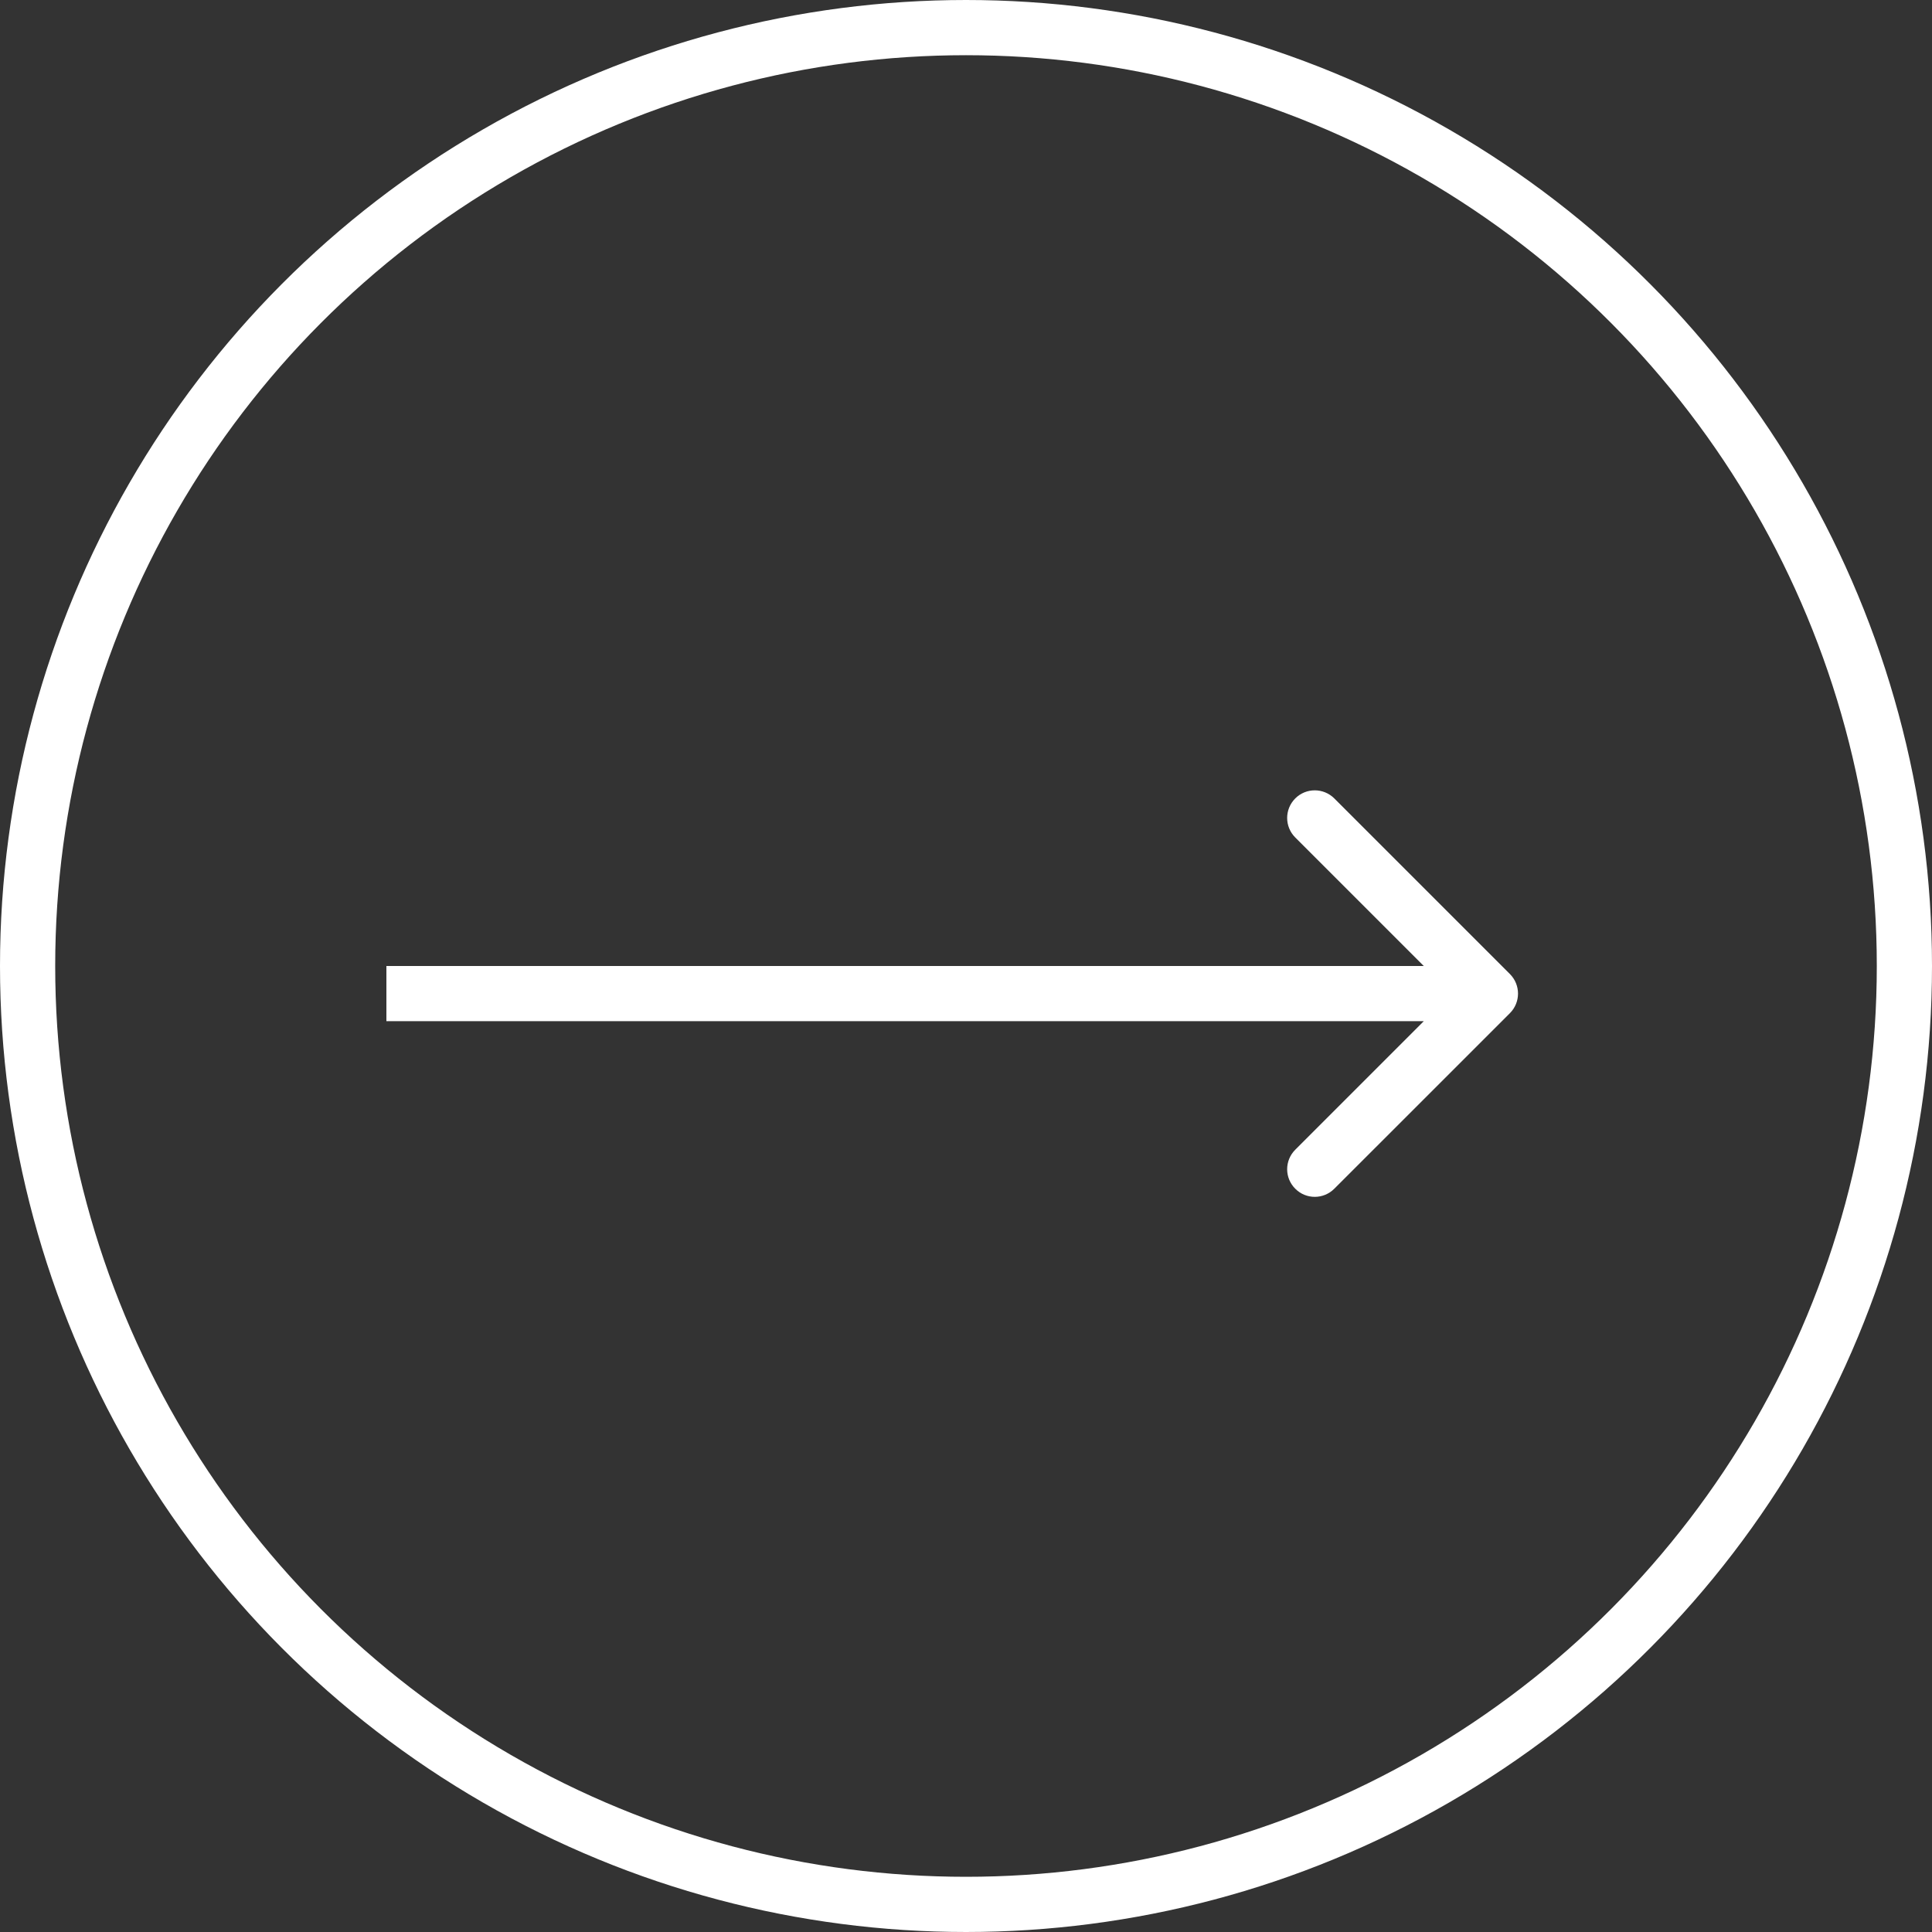 <?xml version="1.0" encoding="UTF-8"?> <svg xmlns="http://www.w3.org/2000/svg" width="35" height="35" viewBox="0 0 35 35" fill="none"><rect x="0" y="0" width="35" height="35" fill="#333333" stroke="none"/><path d="M27.354 18.354C27.549 18.158 27.549 17.842 27.354 17.646L24.172 14.464C23.976 14.269 23.66 14.269 23.465 14.464C23.269 14.66 23.269 14.976 23.465 15.172L26.293 18L23.465 20.828C23.269 21.024 23.269 21.34 23.465 21.535C23.66 21.731 23.976 21.731 24.172 21.535L27.354 18.354ZM7 18.5L27 18.5V17.5L7 17.5V18.5Z" fill="white"></path><circle cx="17.5" cy="17.5" r="17" stroke="white"></circle></svg> 
